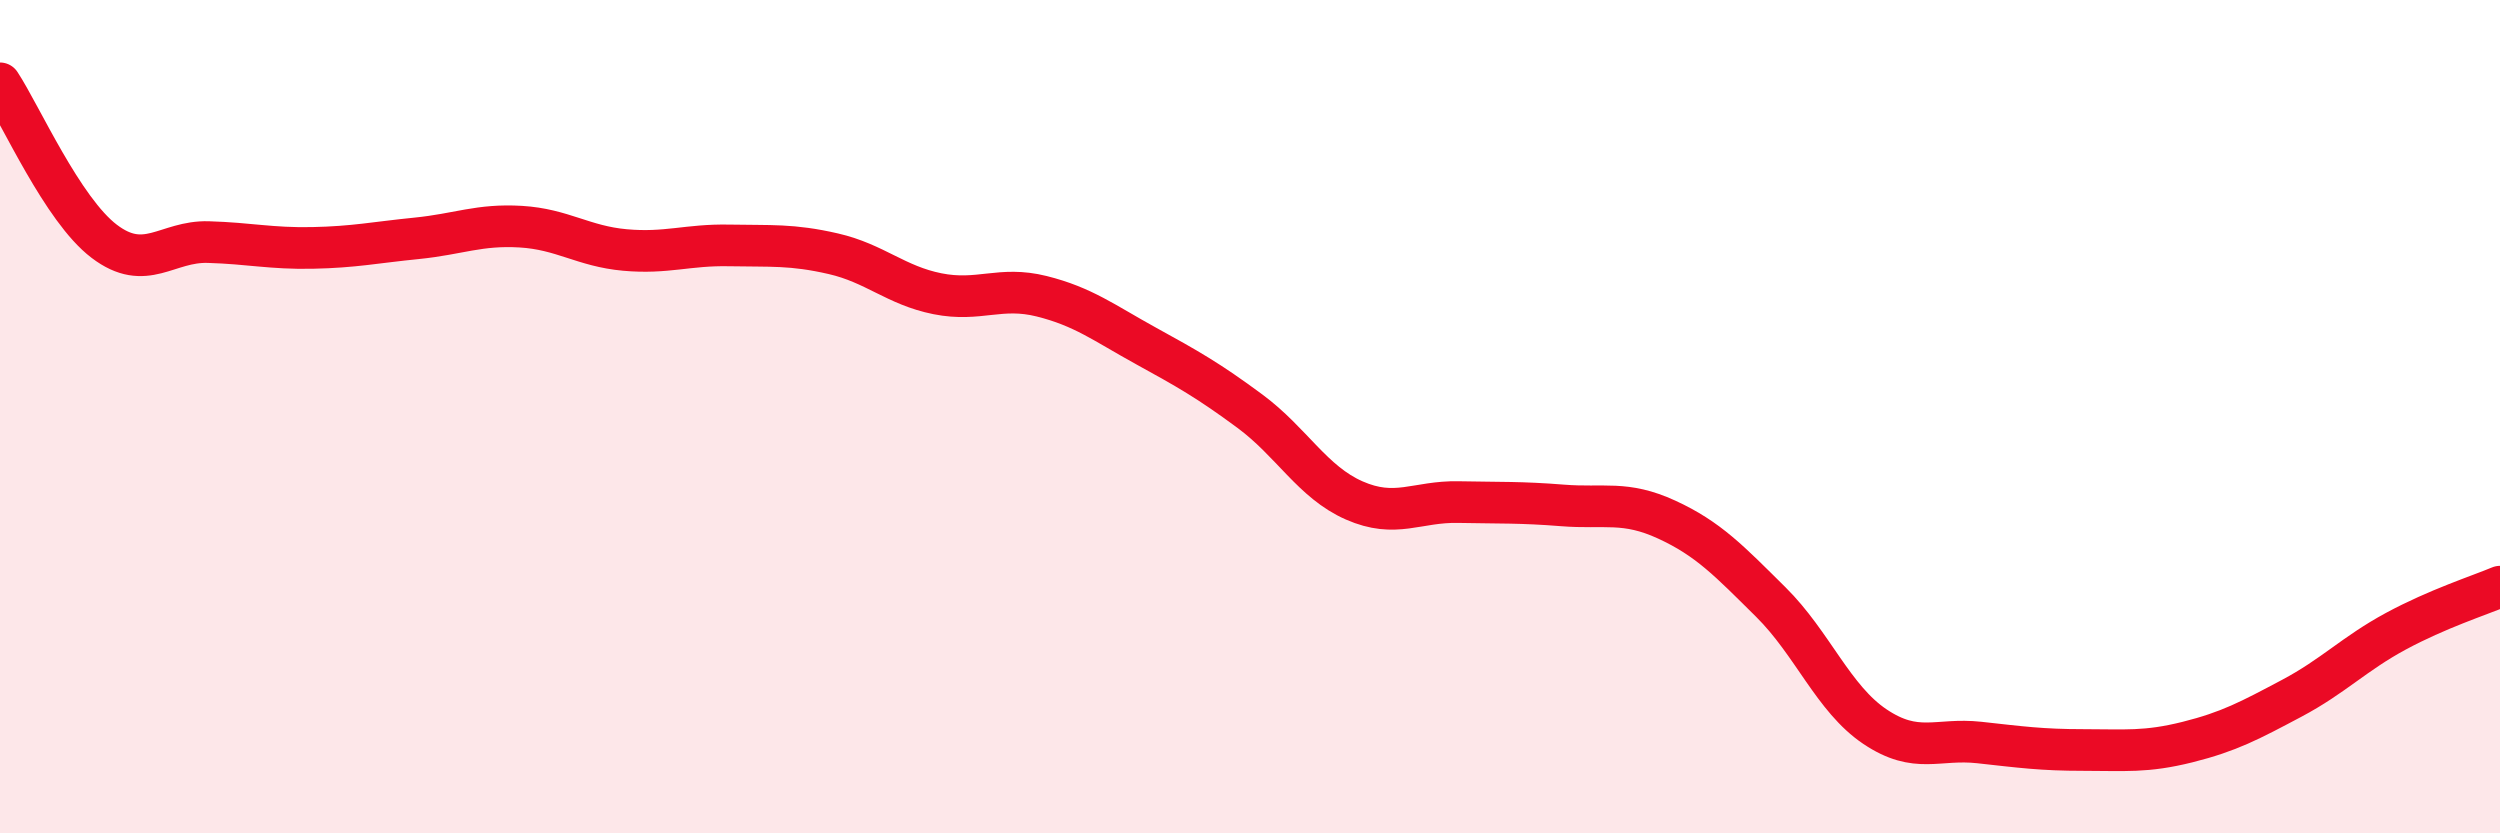 
    <svg width="60" height="20" viewBox="0 0 60 20" xmlns="http://www.w3.org/2000/svg">
      <path
        d="M 0,2 C 0.5,2.76 1.5,5.03 2.5,5.79 C 3.5,6.55 4,5.78 5,5.81 C 6,5.84 6.5,5.97 7.5,5.95 C 8.5,5.93 9,5.82 10,5.72 C 11,5.62 11.5,5.38 12.5,5.44 C 13.5,5.5 14,5.91 15,6 C 16,6.09 16.5,5.87 17.5,5.89 C 18.5,5.91 19,5.86 20,6.09 C 21,6.32 21.5,6.85 22.5,7.05 C 23.5,7.25 24,6.86 25,7.11 C 26,7.36 26.5,7.75 27.5,8.3 C 28.5,8.85 29,9.13 30,9.87 C 31,10.61 31.5,11.57 32.5,12.01 C 33.5,12.45 34,12.03 35,12.05 C 36,12.07 36.5,12.05 37.5,12.13 C 38.5,12.21 39,12.01 40,12.47 C 41,12.93 41.5,13.46 42.5,14.45 C 43.5,15.44 44,16.77 45,17.44 C 46,18.11 46.5,17.71 47.5,17.82 C 48.5,17.93 49,18 50,18 C 51,18 51.5,18.06 52.5,17.81 C 53.5,17.56 54,17.29 55,16.76 C 56,16.23 56.5,15.69 57.5,15.15 C 58.5,14.61 59.5,14.29 60,14.08L60 20L0 20Z"
        fill="#EB0A25"
        opacity="0.1"
        stroke-linecap="round"
        stroke-linejoin="round"
      />
      <path
        d="M 0,2 C 0.5,2.76 1.5,5.03 2.5,5.79 C 3.5,6.55 4,5.78 5,5.81 C 6,5.84 6.5,5.97 7.5,5.95 C 8.5,5.93 9,5.82 10,5.72 C 11,5.62 11.5,5.38 12.5,5.44 C 13.5,5.5 14,5.91 15,6 C 16,6.09 16.5,5.87 17.5,5.89 C 18.5,5.91 19,5.86 20,6.09 C 21,6.32 21.5,6.85 22.5,7.05 C 23.5,7.25 24,6.86 25,7.11 C 26,7.36 26.5,7.75 27.5,8.3 C 28.5,8.85 29,9.13 30,9.87 C 31,10.61 31.5,11.57 32.5,12.01 C 33.5,12.45 34,12.03 35,12.05 C 36,12.07 36.5,12.05 37.5,12.13 C 38.5,12.21 39,12.01 40,12.47 C 41,12.93 41.5,13.46 42.5,14.45 C 43.5,15.44 44,16.77 45,17.44 C 46,18.11 46.5,17.71 47.5,17.82 C 48.5,17.93 49,18 50,18 C 51,18 51.5,18.06 52.5,17.81 C 53.5,17.56 54,17.29 55,16.76 C 56,16.23 56.5,15.69 57.5,15.15 C 58.5,14.61 59.5,14.29 60,14.08"
        stroke="#EB0A25"
        stroke-width="1"
        fill="none"
        stroke-linecap="round"
        stroke-linejoin="round"
      />
    </svg>
  
